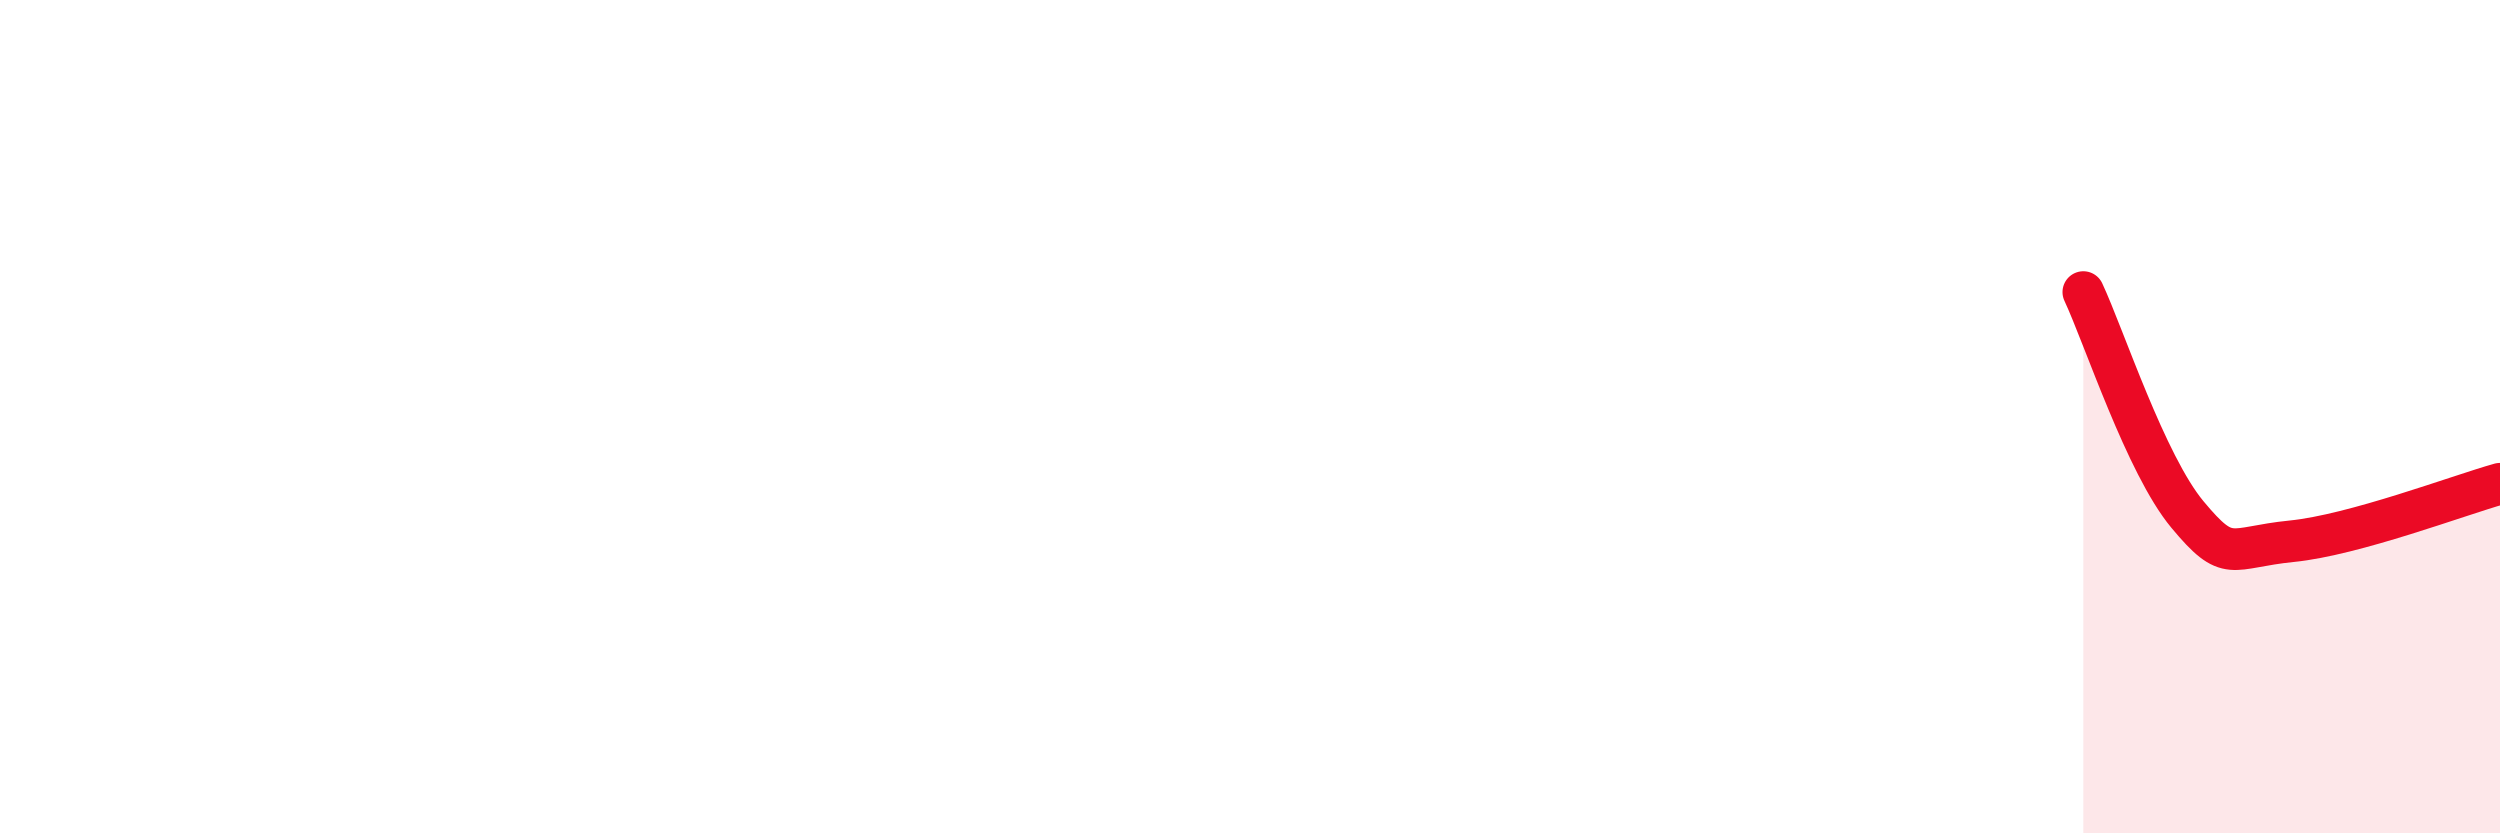 
    <svg width="60" height="20" viewBox="0 0 60 20" xmlns="http://www.w3.org/2000/svg">
      <path
        d="M 50,7.01 C 50.5,8.08 51.5,11.15 52.5,12.35 C 53.5,13.55 53.5,13.14 55,12.99 C 56.5,12.84 59,11.89 60,11.61L60 20L50 20Z"
        fill="#EB0A25"
        opacity="0.1"
        stroke-linecap="round"
        stroke-linejoin="round"
      />
      <path
        d="M 50,7.01 C 50.5,8.08 51.5,11.15 52.5,12.35 C 53.5,13.55 53.5,13.14 55,12.99 C 56.5,12.84 59,11.89 60,11.61"
        stroke="#EB0A25"
        stroke-width="1"
        fill="none"
        stroke-linecap="round"
        stroke-linejoin="round"
      />
    </svg>
  